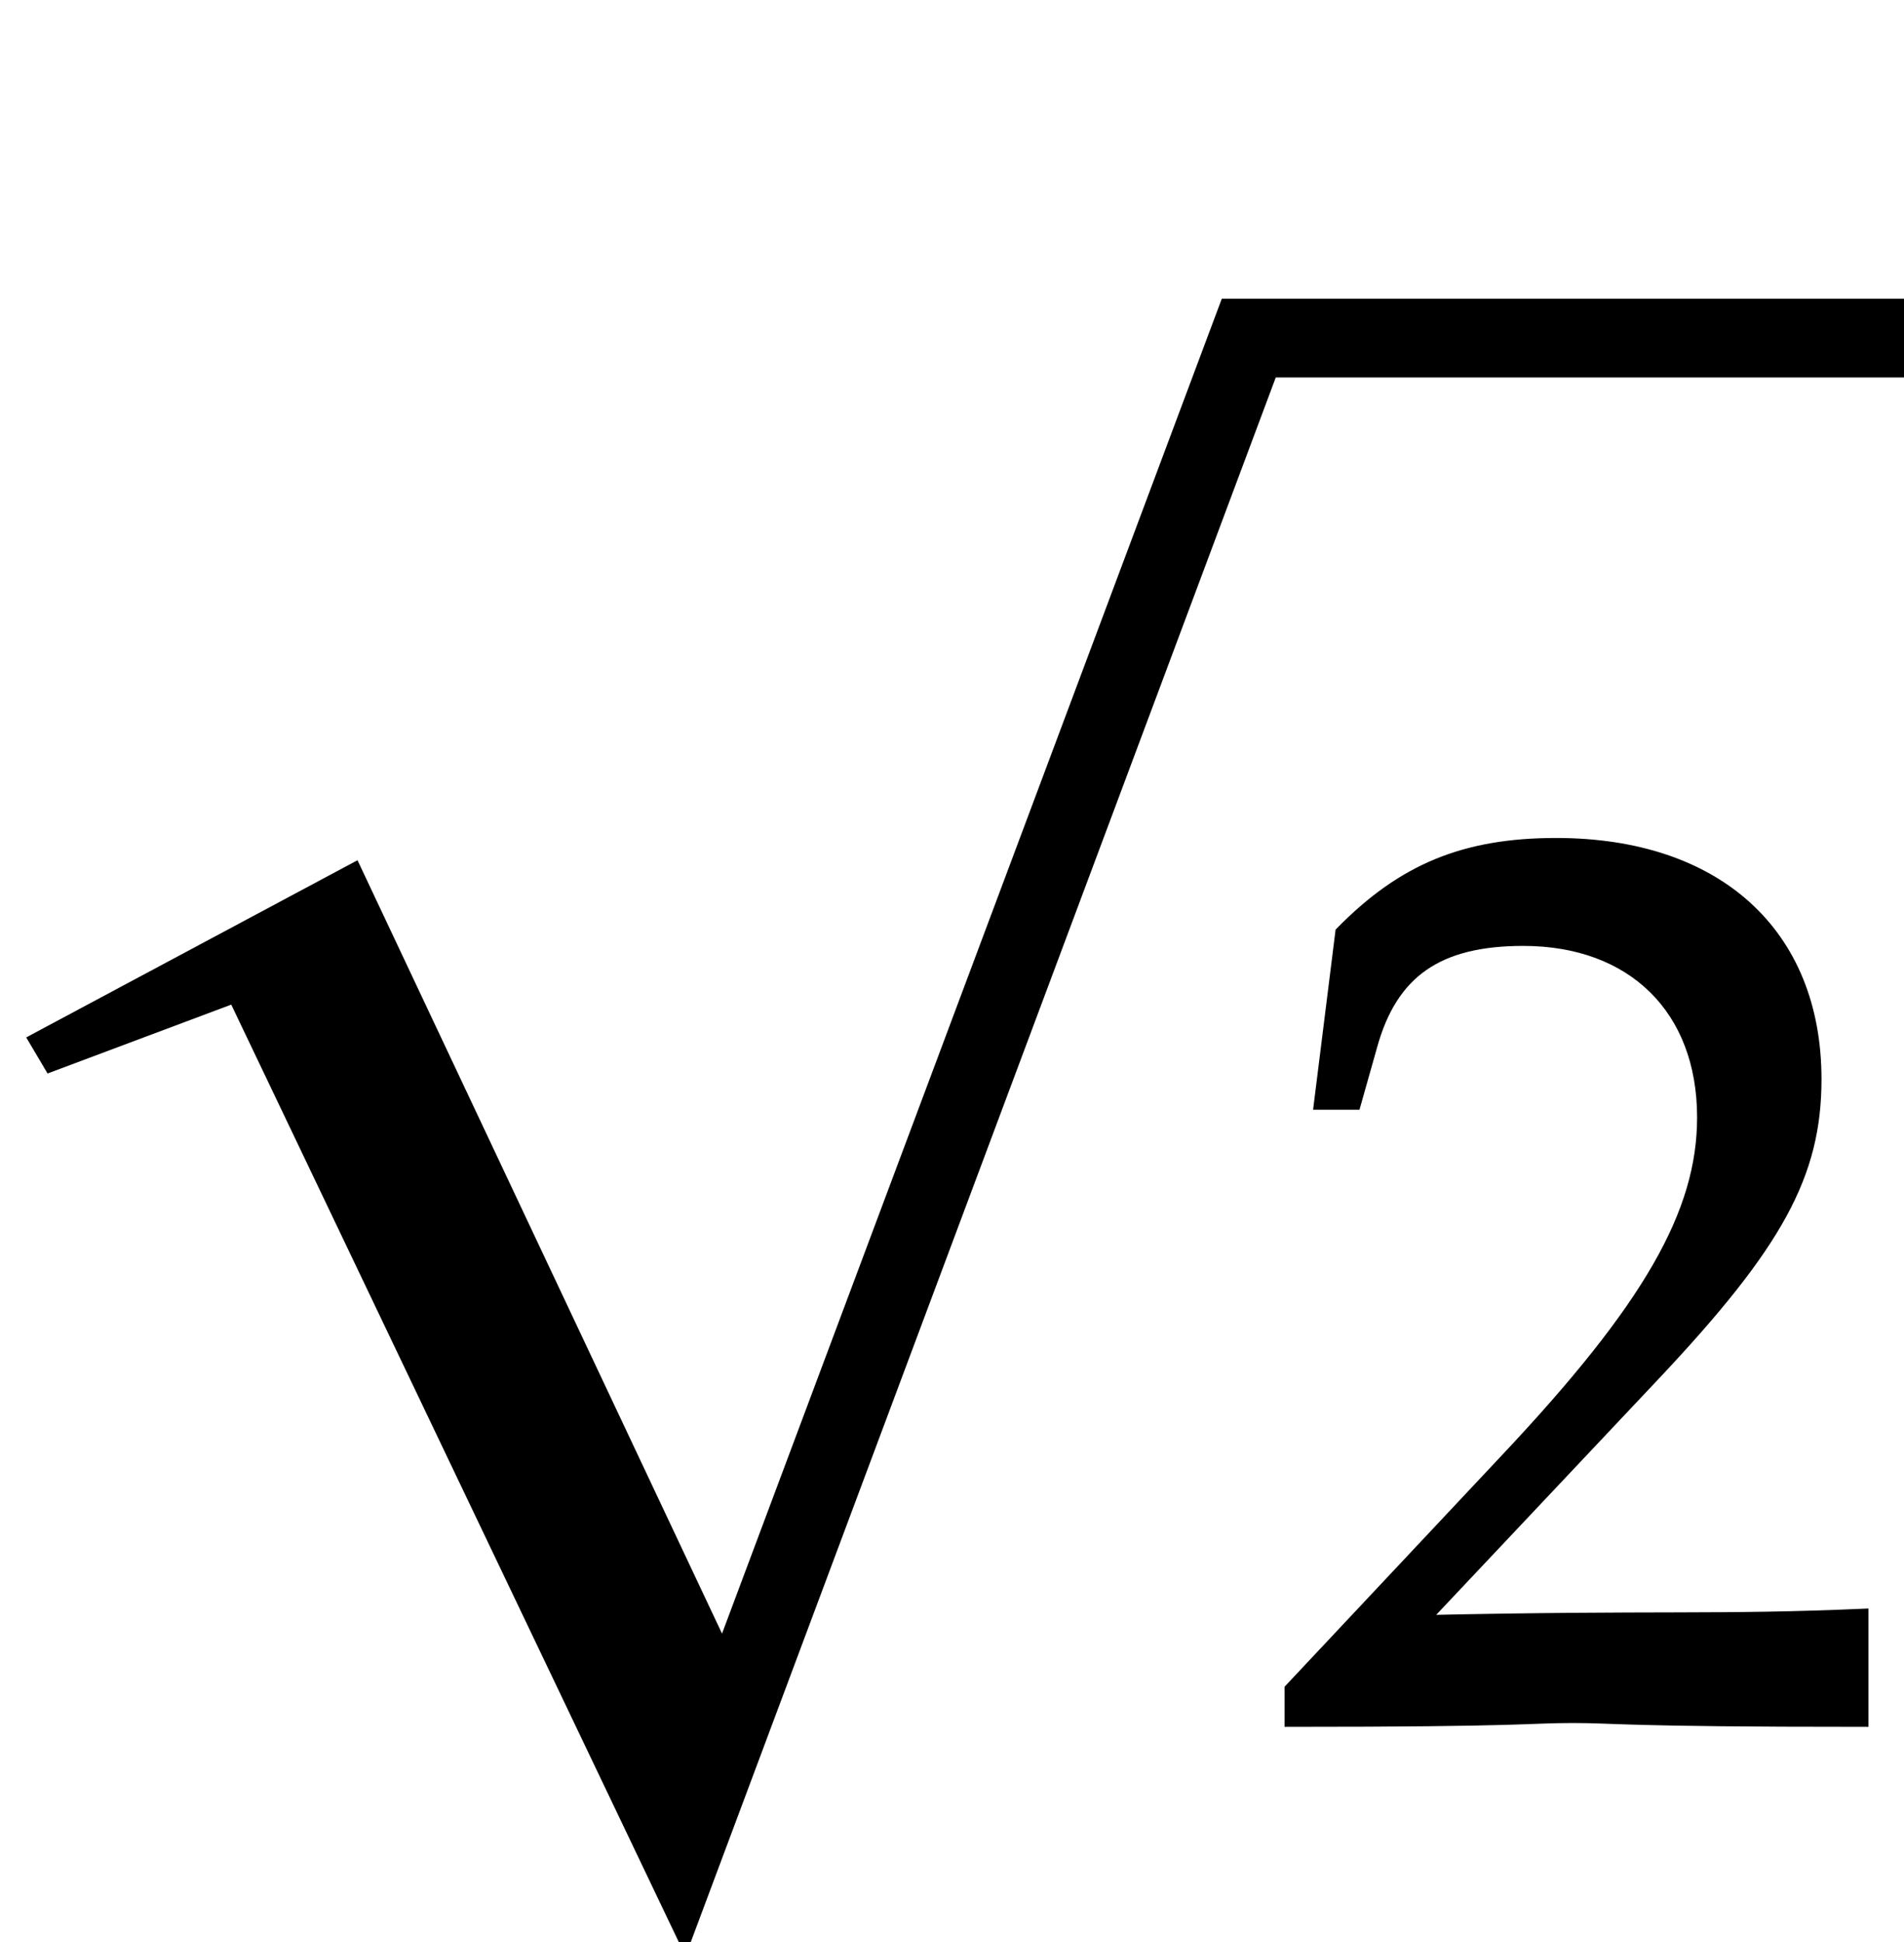 ﻿<svg xmlns="http://www.w3.org/2000/svg" xmlns:xlink="http://www.w3.org/1999/xlink" width="25.5" height="26" style="width:25.5px;height:26px;font-family:Asana-Math, Asana;background:transparent;"><g><g><g><g><g><g><g transform="matrix(1,0,0,1,17,23)"><path transform="matrix(0.017,0,0,-0.017,0,0)" d="M16 23L16 -3C203 -3 203 0 239 0C275 0 275 -3 468 -3L468 82C353 77 307 81 122 77L304 270C401 373 431 428 431 503C431 618 353 689 226 689C154 689 105 669 56 619L39 483L68 483L81 529C97 587 133 612 200 612C286 612 341 558 341 473C341 398 299 324 186 204Z" stroke="rgb(0,0,0)" stroke-opacity="1" stroke-width="8" fill="rgb(0,0,0)" fill-opacity="1"></path></g></g></g></g><svg x="0" overflow="visible" y="4" height="17" width="25.5"><polygon points="0.351,9.889 4.788,7.517 9.67,17.871 16.363,0 25.5,0 25.5,1.054 17.086,1.054 9.181,22.189 3.097,9.45 0.637,10.372" style="fill:rgb(0,0,0);fill-opacity:1;stroke-width:1px;stroke:none;stroke-opacity:1;"></polygon></svg></g></g></g></svg>